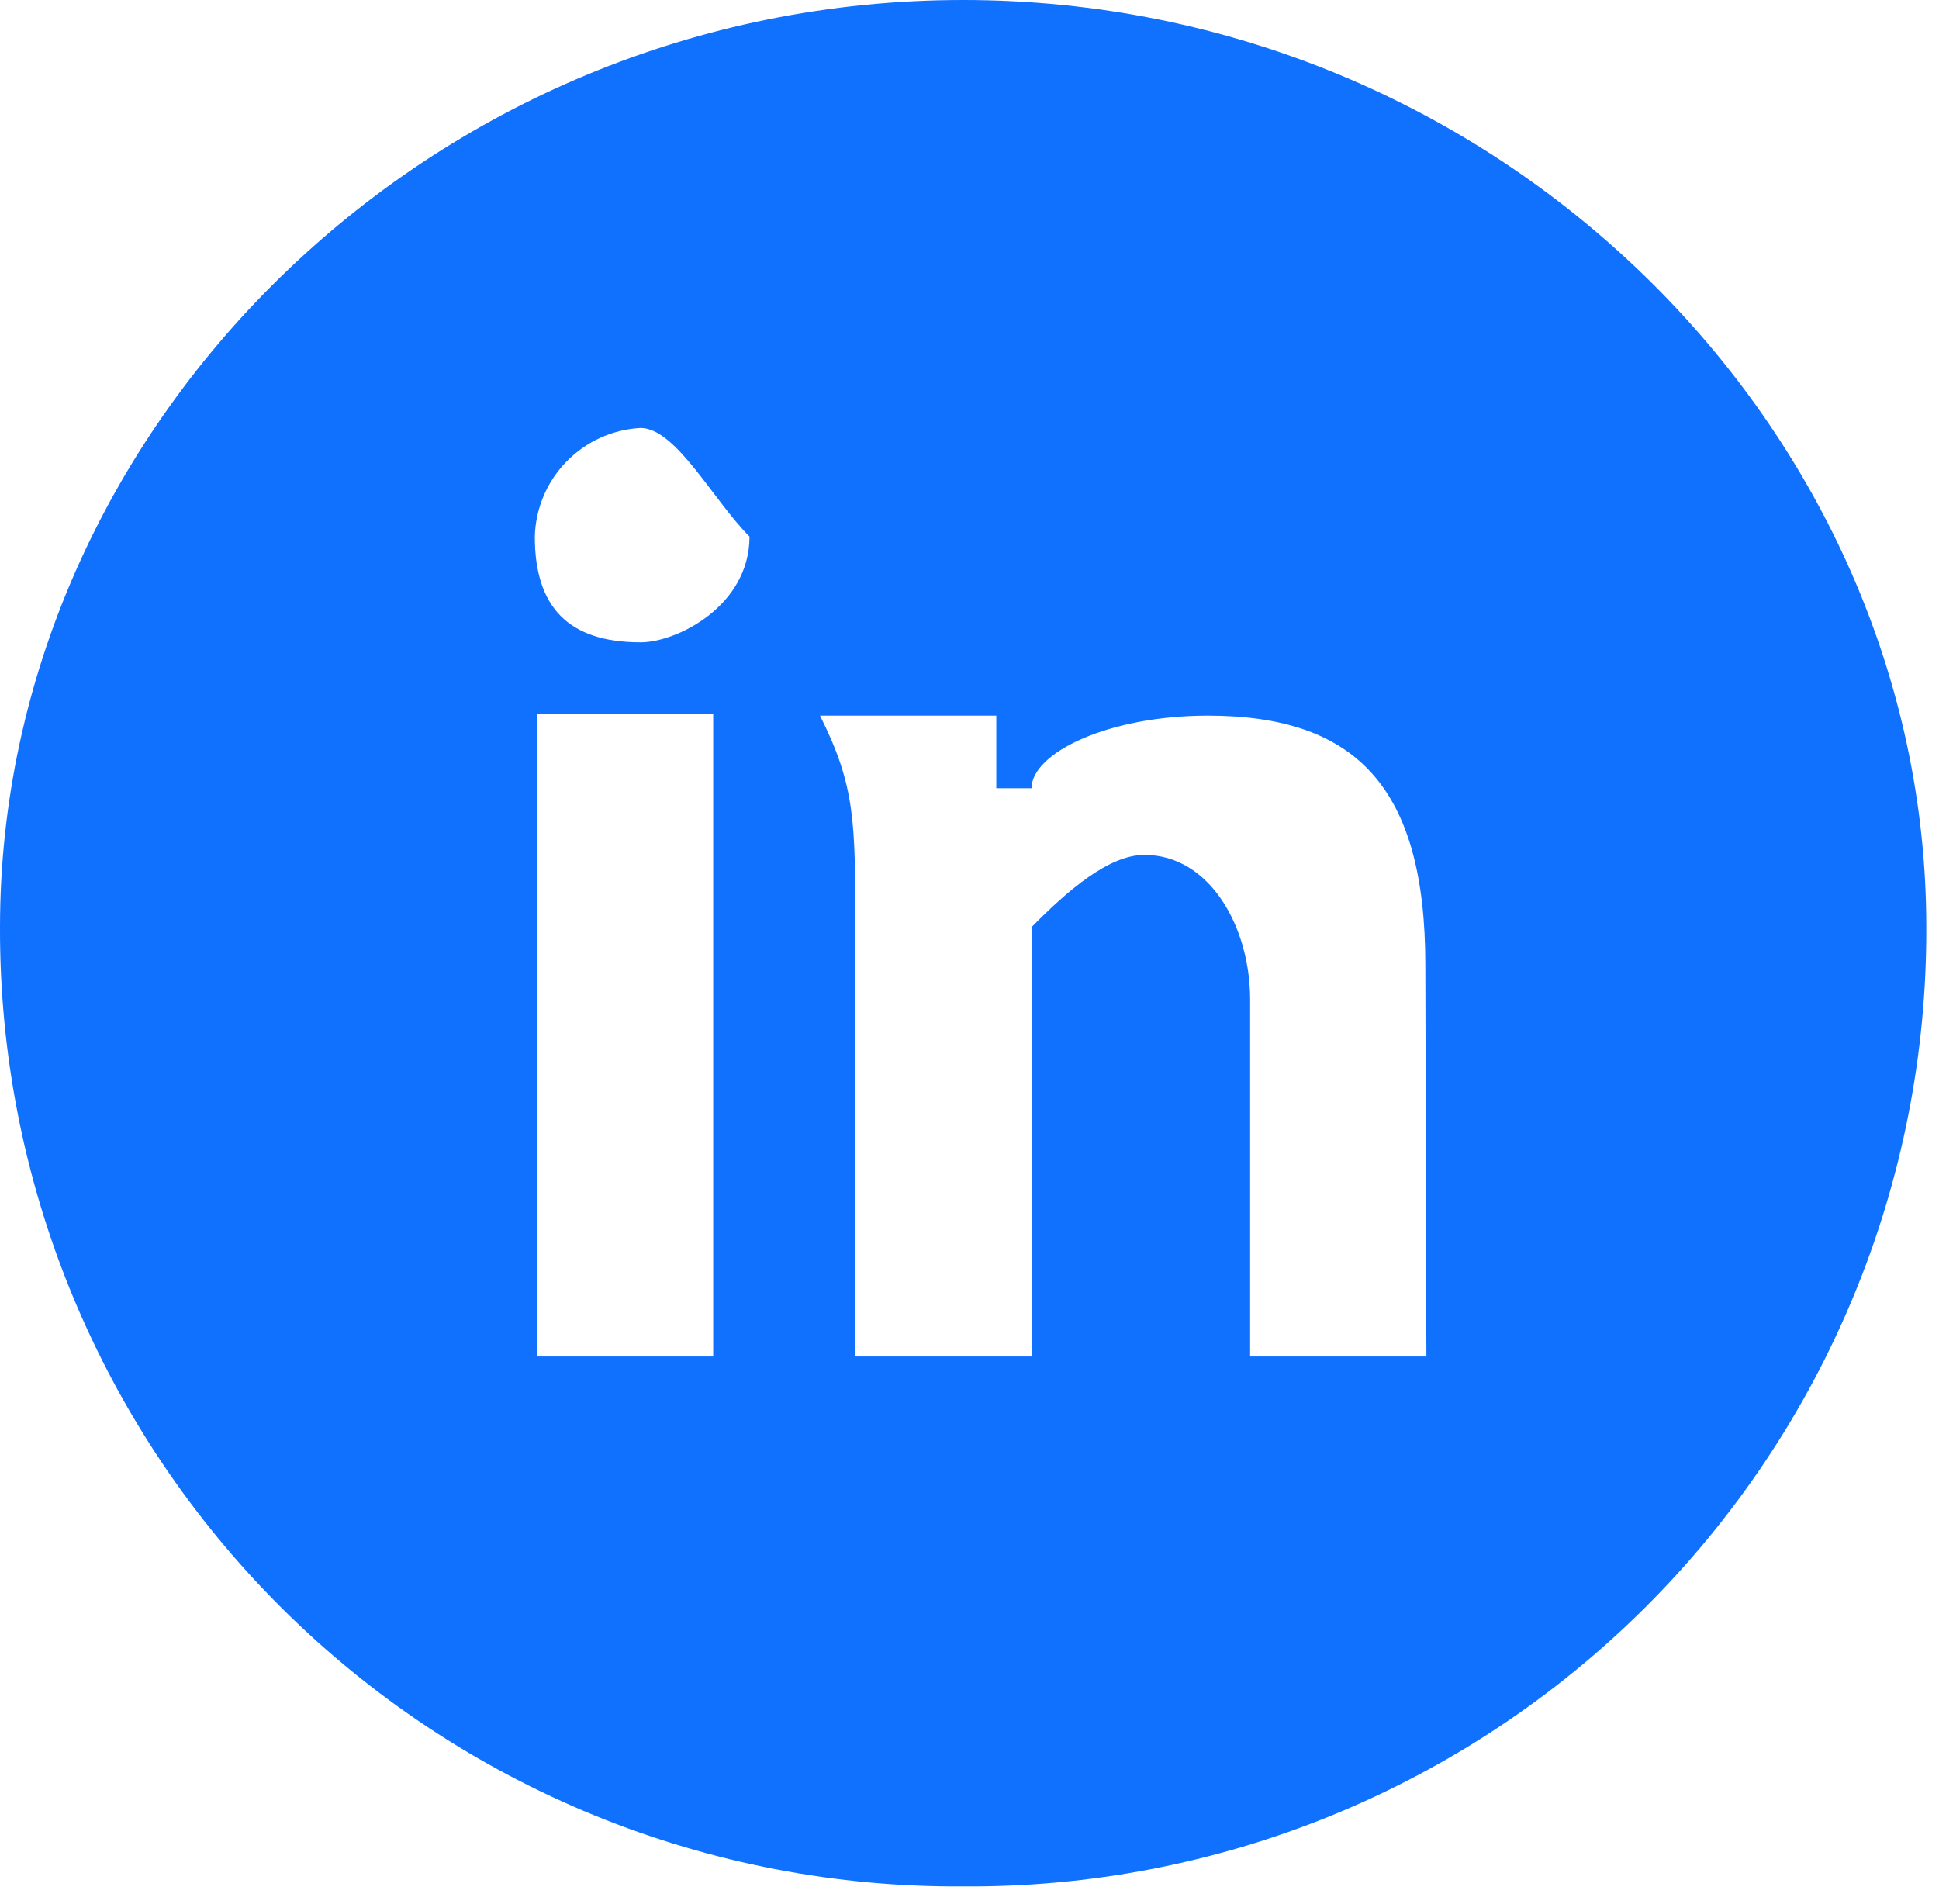 <svg width="55" height="54" viewBox="0 0 55 54" fill="none" xmlns="http://www.w3.org/2000/svg">
<g clip-path="url(#clip0_7048_1781)">
<path fill-rule="evenodd" clip-rule="evenodd" d="M40.46 38.48H35.46V28.35C35.46 26.3 34.32 24.25 32.46 24.25C31.46 24.25 30.29 25.25 29.26 26.3V38.48H24.26V26.3C24.26 23.3 24.26 22.3 23.26 20.3H28.26V22.36H29.26C29.26 21.36 31.43 20.3 34.26 20.3C38.49 20.3 40.43 22.36 40.43 27.37L40.46 38.48ZM18.17 18.22C16.12 18.22 15.17 17.22 15.17 15.22C15.191 14.424 15.512 13.664 16.068 13.094C16.624 12.523 17.374 12.182 18.17 12.14C19.17 12.14 20.23 14.19 21.26 15.22C21.26 17.19 19.2 18.22 18.17 18.22ZM20.23 38.48H15.23V20.26H20.23V38.48ZM27.32 0C12.12 0 2.97412e-05 12.18 2.97412e-05 26.3C-0.012 29.886 0.687 33.439 2.057 36.752C3.427 40.066 5.441 43.076 7.982 45.606C10.523 48.137 13.54 50.138 16.859 51.495C20.179 52.852 23.734 53.536 27.32 53.51C30.906 53.536 34.461 52.852 37.781 51.495C41.1 50.138 44.117 48.137 46.658 45.606C49.199 43.076 51.213 40.066 52.583 36.752C53.953 33.439 54.652 29.886 54.64 26.3C54.64 12.18 42.52 0 27.32 0Z" fill="#1071FF"/>
</g>
<defs>
<clipPath id="clip0_7048_1781">
<rect width="54.64" height="53.51" fill="white"/>
</clipPath>
</defs>
</svg>
